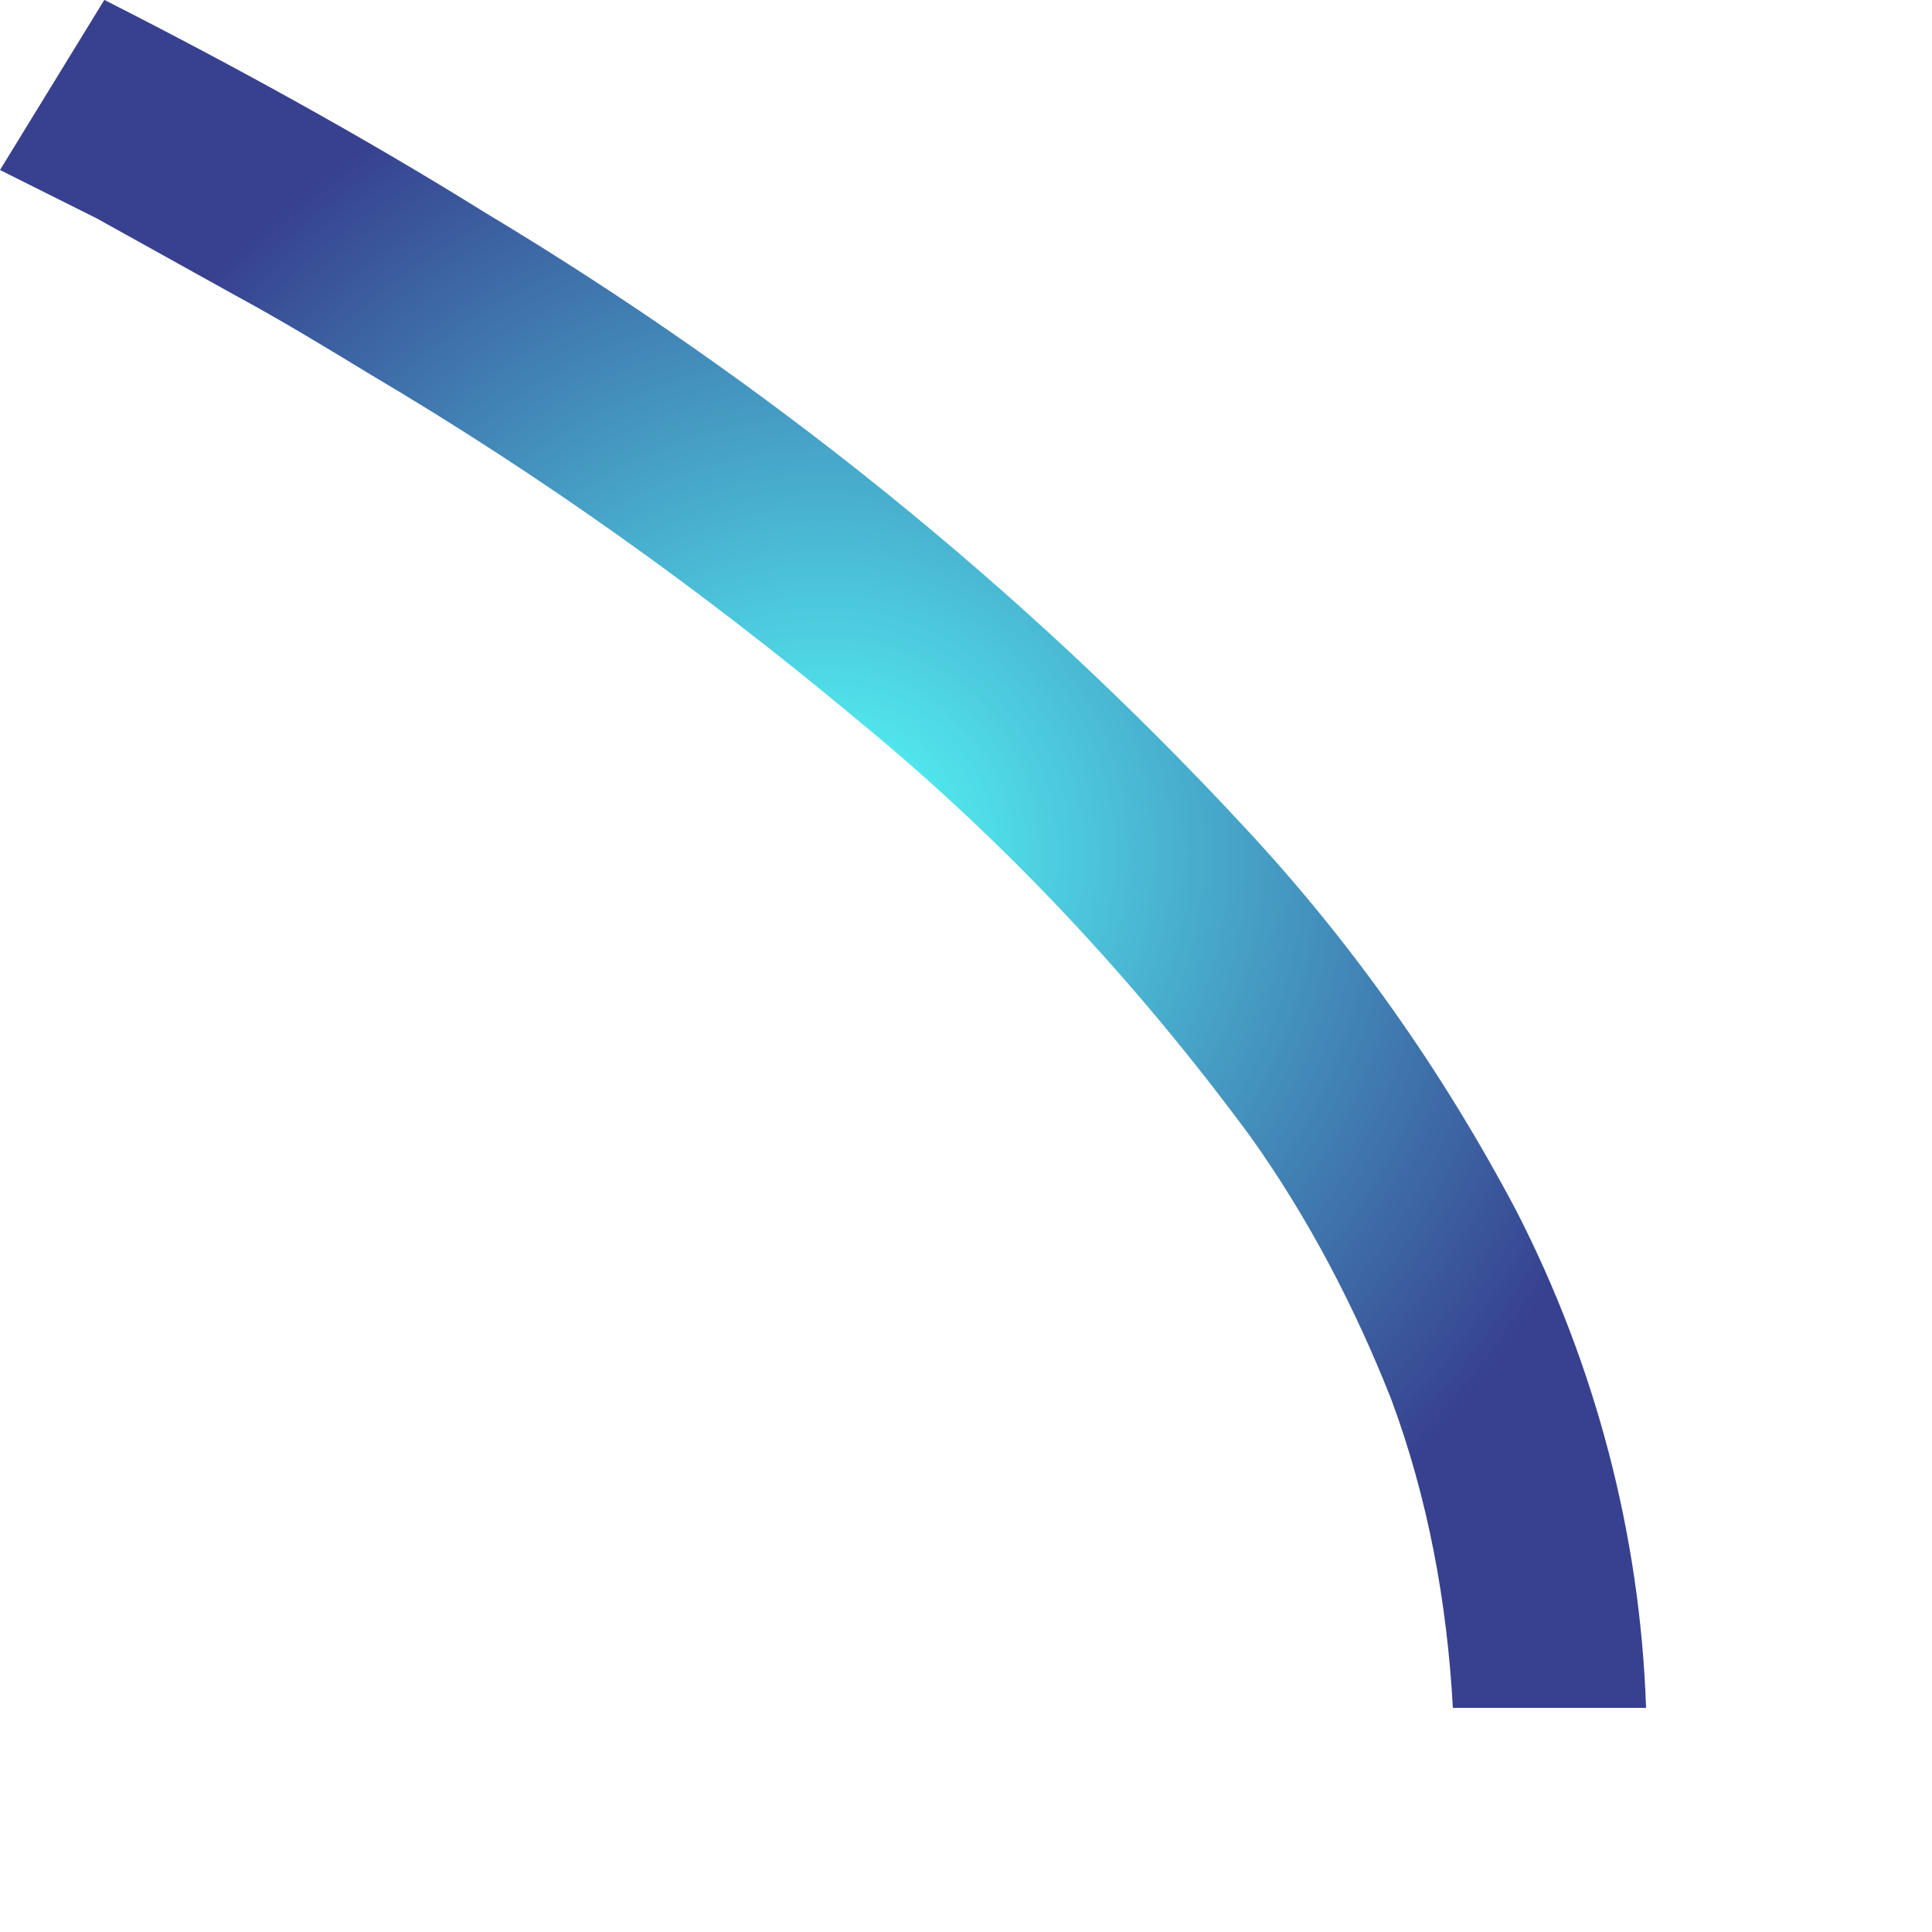 <?xml version="1.0" encoding="utf-8"?>
<svg xmlns="http://www.w3.org/2000/svg" fill="none" height="100%" overflow="visible" preserveAspectRatio="none" style="display: block;" viewBox="0 0 1 1" width="100%">
<g id="Group">
<path d="M0.644 0.428C0.529 0.304 0.396 0.197 0.251 0.11C0.19 0.072 0.123 0.035 0.054 -5.83052e-05L-5.80377e-06 0.088L0.05 0.113L0.122 0.153C0.146 0.166 0.169 0.18 0.192 0.194C0.28 0.246 0.364 0.306 0.443 0.372C0.52 0.435 0.588 0.508 0.647 0.588C0.677 0.63 0.701 0.676 0.72 0.724C0.739 0.775 0.749 0.829 0.752 0.884H0.852C0.849 0.795 0.826 0.707 0.785 0.627C0.747 0.555 0.7 0.488 0.644 0.428Z" fill="url(#paint0_radial_0_28045)" id="Vector"/>
</g>
<defs>
<radialGradient cx="0" cy="0" gradientTransform="translate(0.427 0.442) scale(0.435 0.435)" gradientUnits="userSpaceOnUse" id="paint0_radial_0_28045" r="1">
<stop offset="0.01" stop-color="#55FFFC"/>
<stop offset="1" stop-color="#37418F"/>
</radialGradient>
</defs>
</svg>
